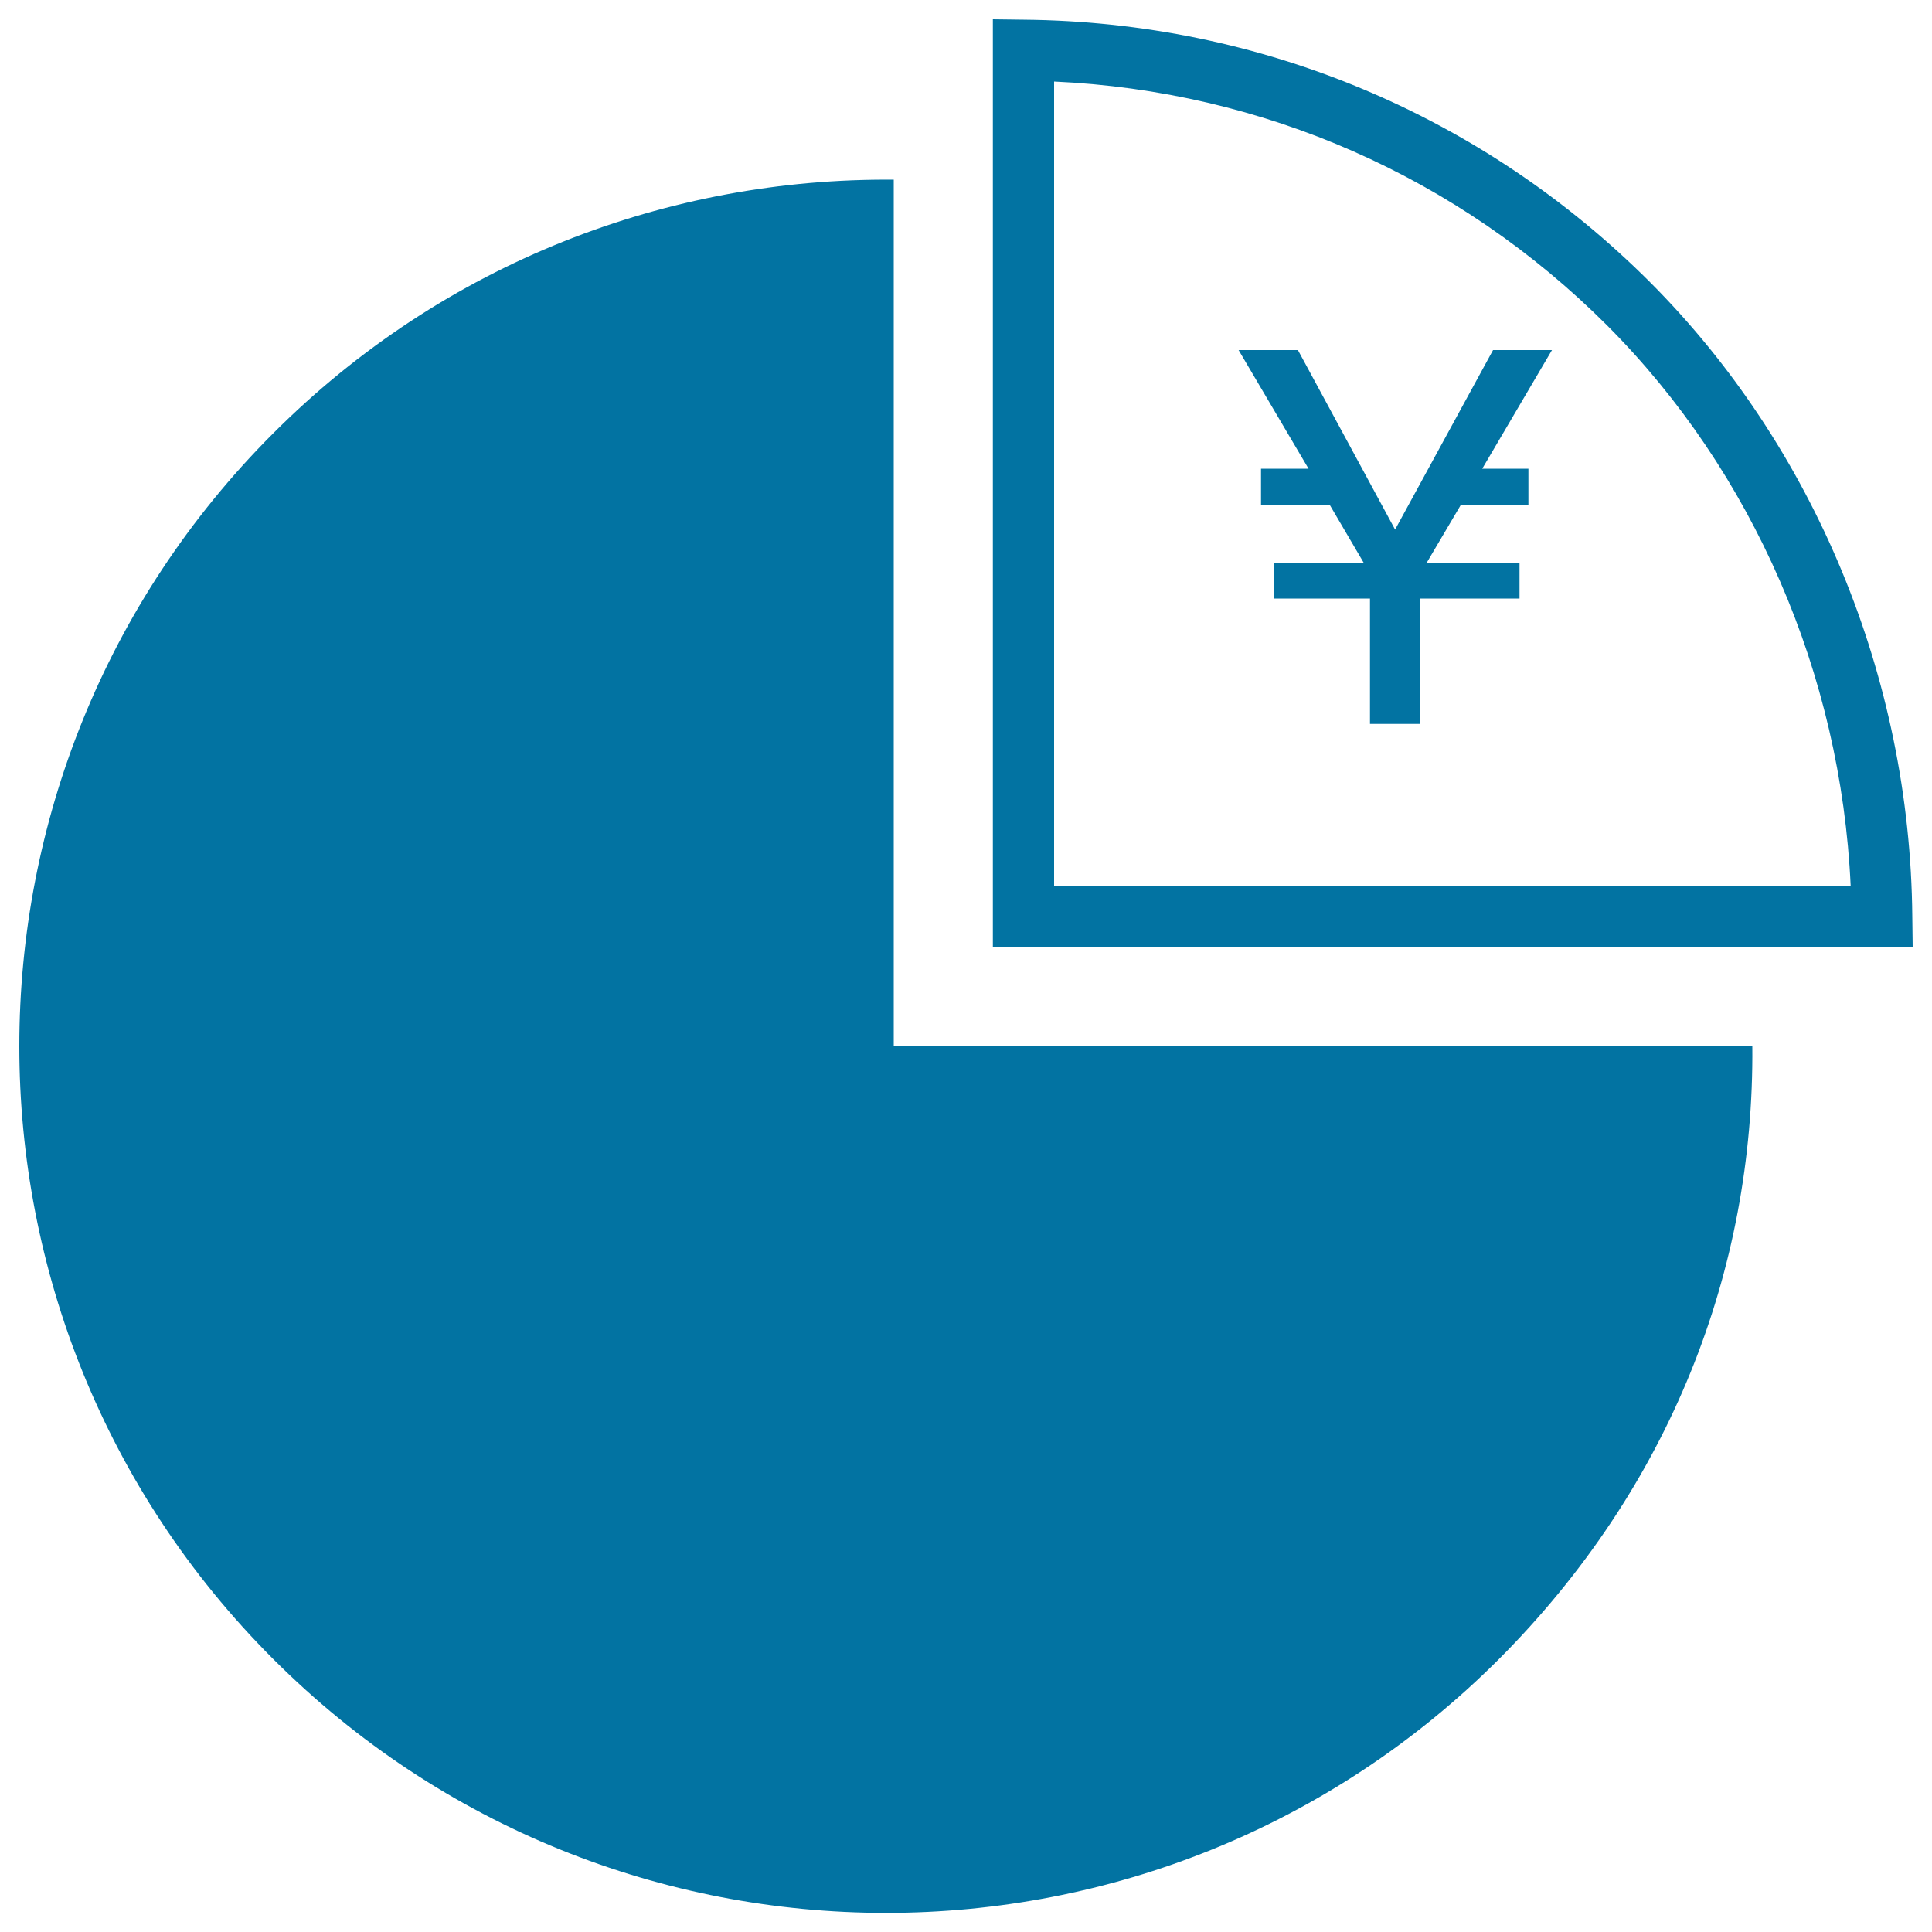 <svg xmlns="http://www.w3.org/2000/svg" viewBox="0 0 1000 1000" style="fill:#0273a2">
<title>Yen Pie Chart SVG icon</title>
<g><g><polygon points="772.8,181.2 722.1,274.1 671.8,181.2 641.1,181.2 677.3,242.6 652.7,242.6 652.7,261.2 688.2,261.2 705.8,291.2 659.2,291.2 659.2,309.8 709.1,309.8 709.1,374.7 735.1,374.7 735.1,309.8 786.5,309.8 786.5,291.2 738.5,291.2 756.2,261.2 791.1,261.2 791.1,242.6 767.2,242.6 803.3,181.2 "/><g><path d="M462.6,93C346.4,92,230,135.6,141.4,224.3c-175.2,175.2-175.2,459.3,0,634.4c175.1,175.2,459.2,175.2,634.4,0.1C864.4,770,908,657.6,907,541.5H462.6V93z"/></g><g><path d="M990,490.2H513.9V10l15.9,0.2C652.4,11.3,767.5,59.6,854,146c85.1,85.2,134.7,204.8,135.8,328.2L990,490.2z M545.6,458.5h412.3c-5-109.5-50.5-214.4-126.2-290.2C754.8,91.5,653.8,47.1,545.6,42.2L545.6,458.5L545.6,458.5z"/></g></g></g>
</svg>